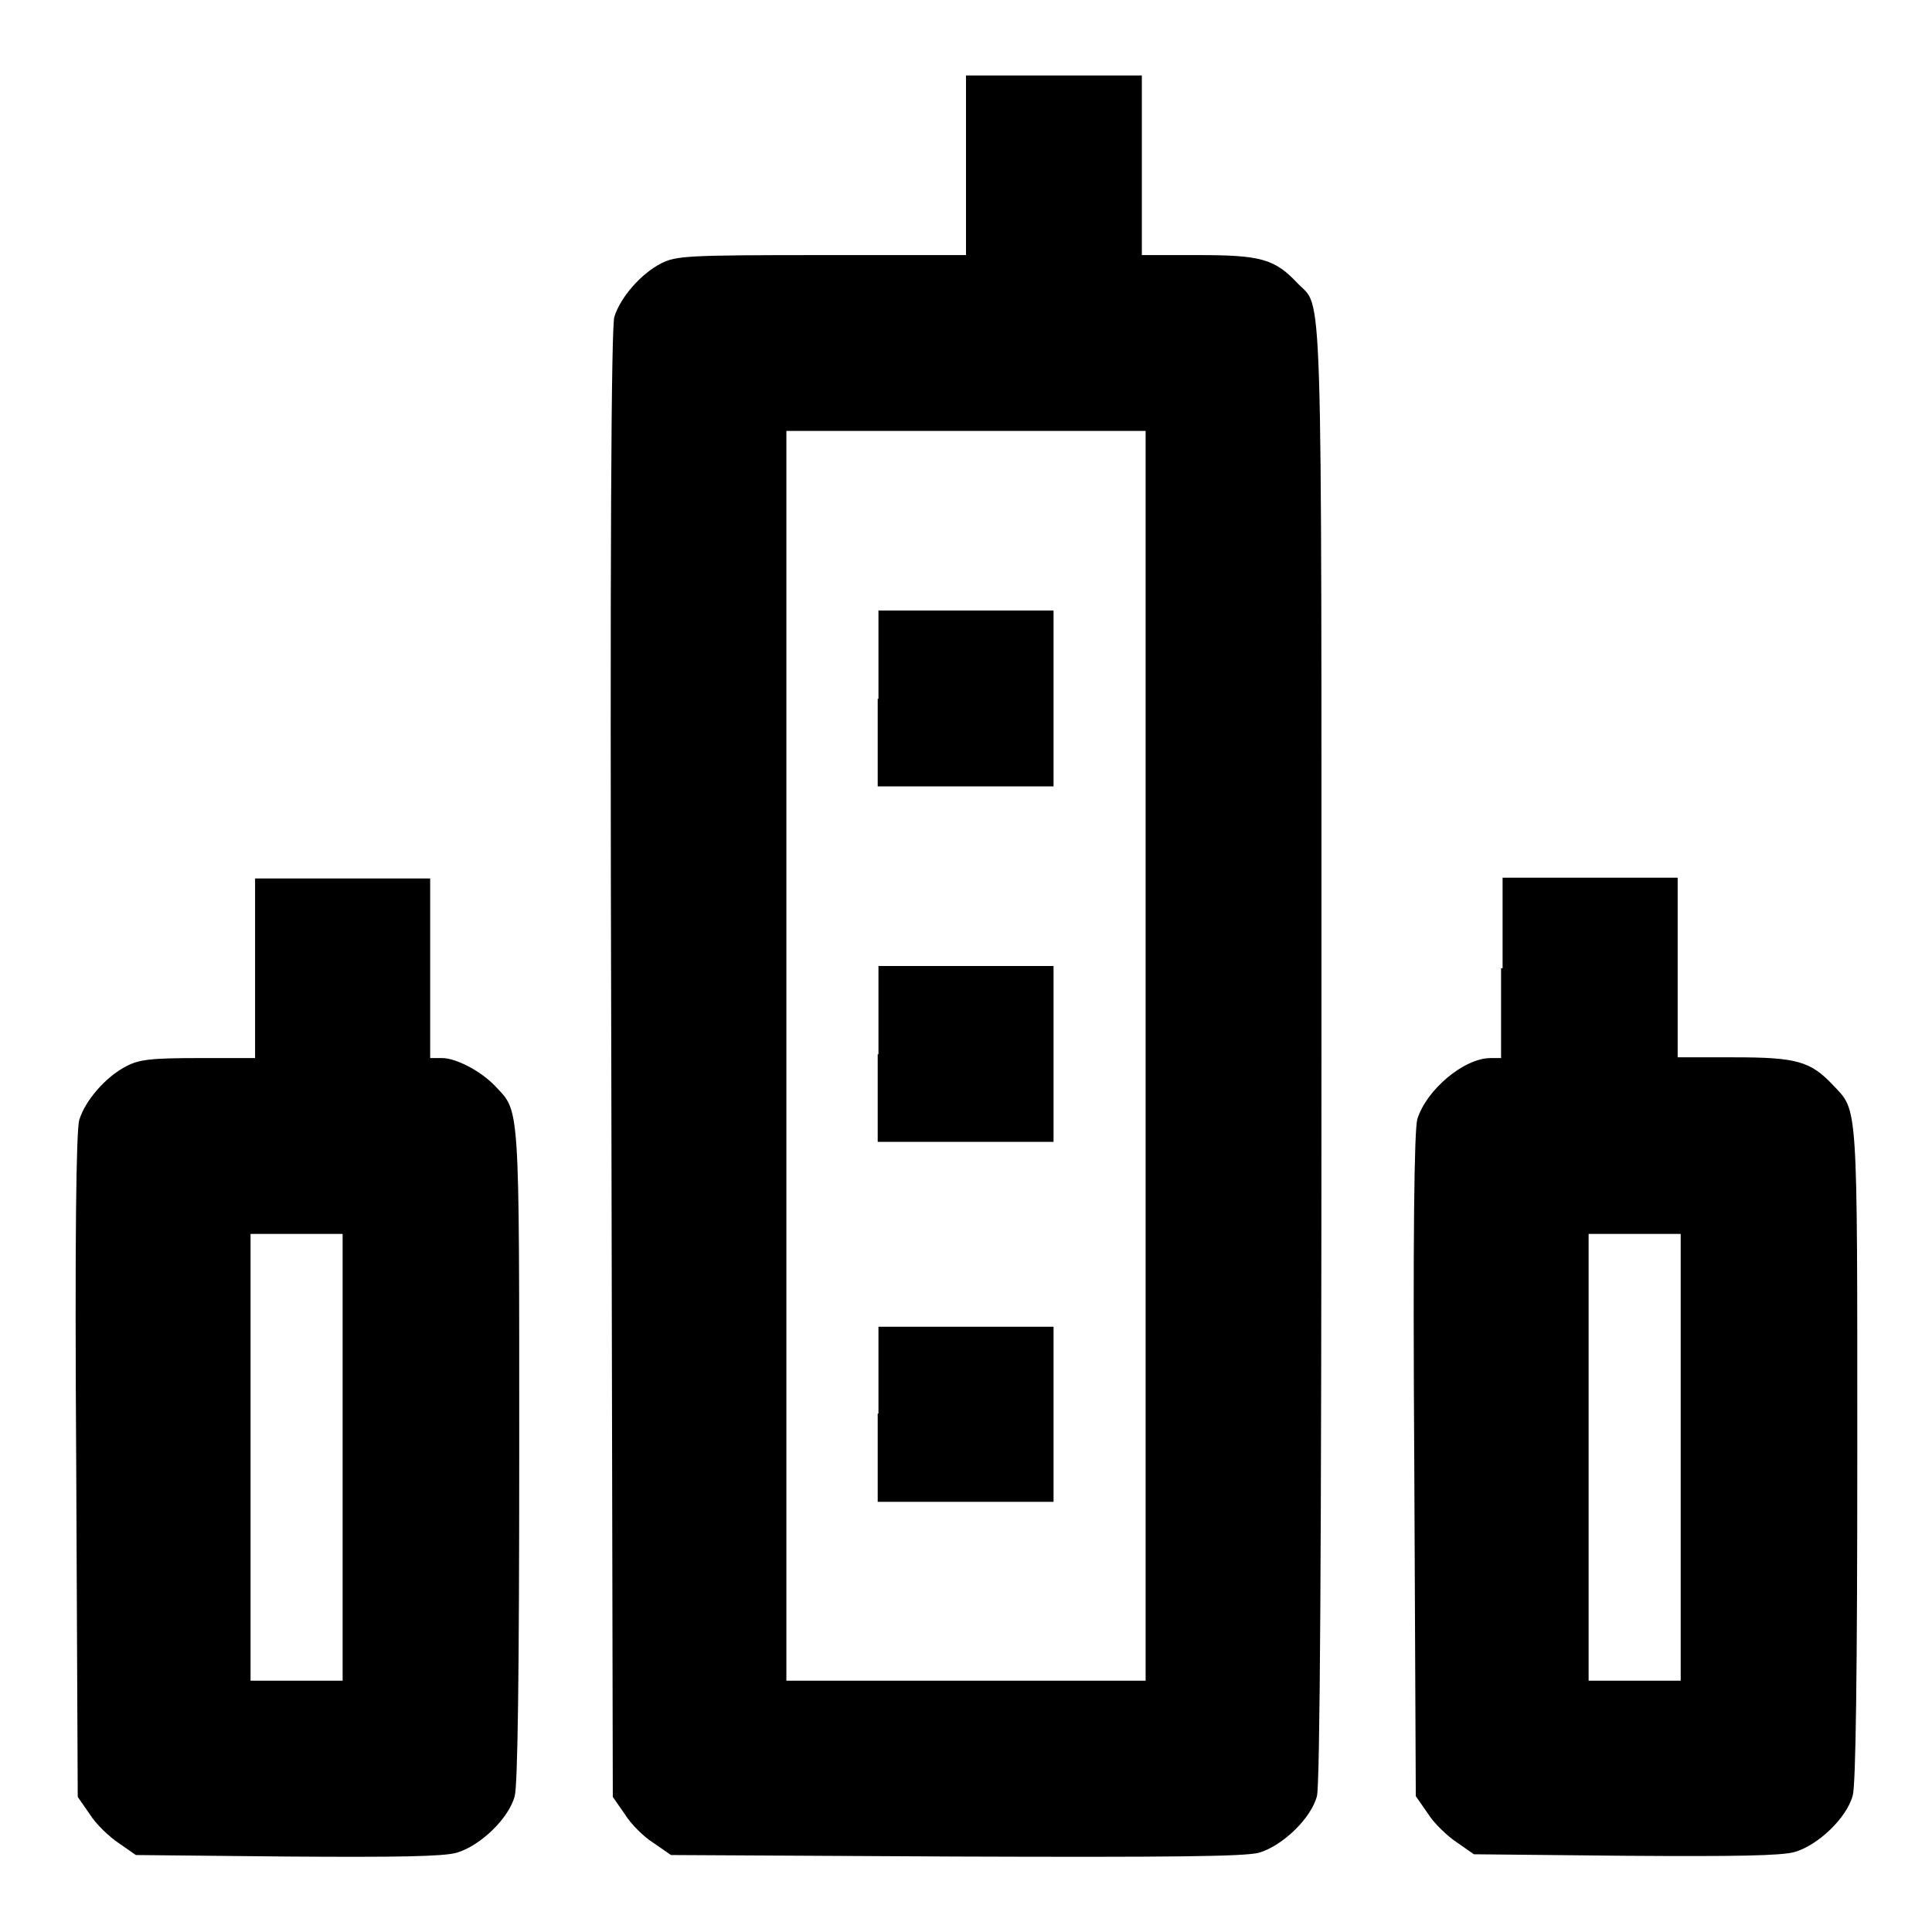 <?xml version="1.0" encoding="utf-8"?>
<!-- Svg Vector Icons : http://www.onlinewebfonts.com/icon -->
<!DOCTYPE svg PUBLIC "-//W3C//DTD SVG 1.1//EN" "http://www.w3.org/Graphics/SVG/1.1/DTD/svg11.dtd">
<svg version="1.1" xmlns="http://www.w3.org/2000/svg" xmlns:xlink="http://www.w3.org/1999/xlink" x="0px" y="0px" viewBox="0 0 256 256" enable-background="new 0 0 256 256" xml:space="preserve">
<g><g><g><path fill="#000000" d="M128,21.9v11.9h-19.1c-17.9,0-19.3,0.1-21.3,1.1c-2.7,1.4-5.4,4.5-6.2,7.1c-0.4,1.5-0.6,30.3-0.4,99.1l0.2,97l1.6,2.3c0.8,1.3,2.5,3,3.8,3.8l2.3,1.6l37.7,0.2c28.6,0.1,38.3,0,40.2-0.5c3.1-0.9,6.9-4.5,7.7-7.5c0.4-1.5,0.6-31.8,0.6-98.5c0-105.6,0.2-98.4-3.2-102c-3-3.2-4.9-3.7-13.1-3.7h-7.5V21.9V10h-11.6H128L128,21.9L128,21.9z M151.8,139.9v82.8H128h-23.8v-82.8V57.1H128h23.8V139.9z"/><path fill="#000000" d="M116.3,92.6v11.6H128h11.6V92.6V80.9H128h-11.6V92.6z"/><path fill="#000000" d="M116.3,139.7v11.6H128h11.6v-11.6V128H128h-11.6V139.7z"/><path fill="#000000" d="M116.3,187.3V199H128h11.6v-11.6v-11.6H128h-11.6V187.3z"/><path fill="#000000" d="M33.8,128.3v11.9h-7.5c-6.4,0-7.9,0.2-9.6,1.1c-2.7,1.4-5.4,4.5-6.2,7.1c-0.4,1.5-0.6,15.3-0.4,45.9l0.2,43.8l1.6,2.3c0.8,1.3,2.6,3,3.8,3.8l2.3,1.6l20,0.2c14.7,0.1,20.7,0,22.5-0.5c3.1-0.9,6.9-4.5,7.7-7.5c0.4-1.4,0.6-16.3,0.6-45.3c0-47.1,0.1-45.3-3.2-48.8c-1.9-2-5.2-3.7-7-3.7H57v-11.9v-11.9H45.4H33.8V128.3L33.8,128.3z M45.4,193.1v29.6h-6.1h-6.1v-29.6v-29.6h6.1h6.1V193.1z"/><path fill="#000000" d="M198.9,128.3v11.9h-1.4c-3.5,0-8.5,4.2-9.7,8.1c-0.4,1.5-0.6,15.3-0.4,45.9l0.2,43.8l1.6,2.3c0.8,1.3,2.6,3,3.8,3.8l2.3,1.6l20,0.2c14.7,0.1,20.7,0,22.5-0.5c3.1-0.9,6.9-4.5,7.7-7.5c0.4-1.4,0.6-16.3,0.6-45.3c0-47.1,0.1-45.3-3.2-48.8c-3-3.2-4.9-3.7-13.1-3.7h-7.5v-11.9v-11.9h-11.6h-11.6V128.3z M222.7,193.1v29.6h-6.1h-6.1v-29.6v-29.6h6.1h6.1V193.1z"/></g></g></g>
</svg>